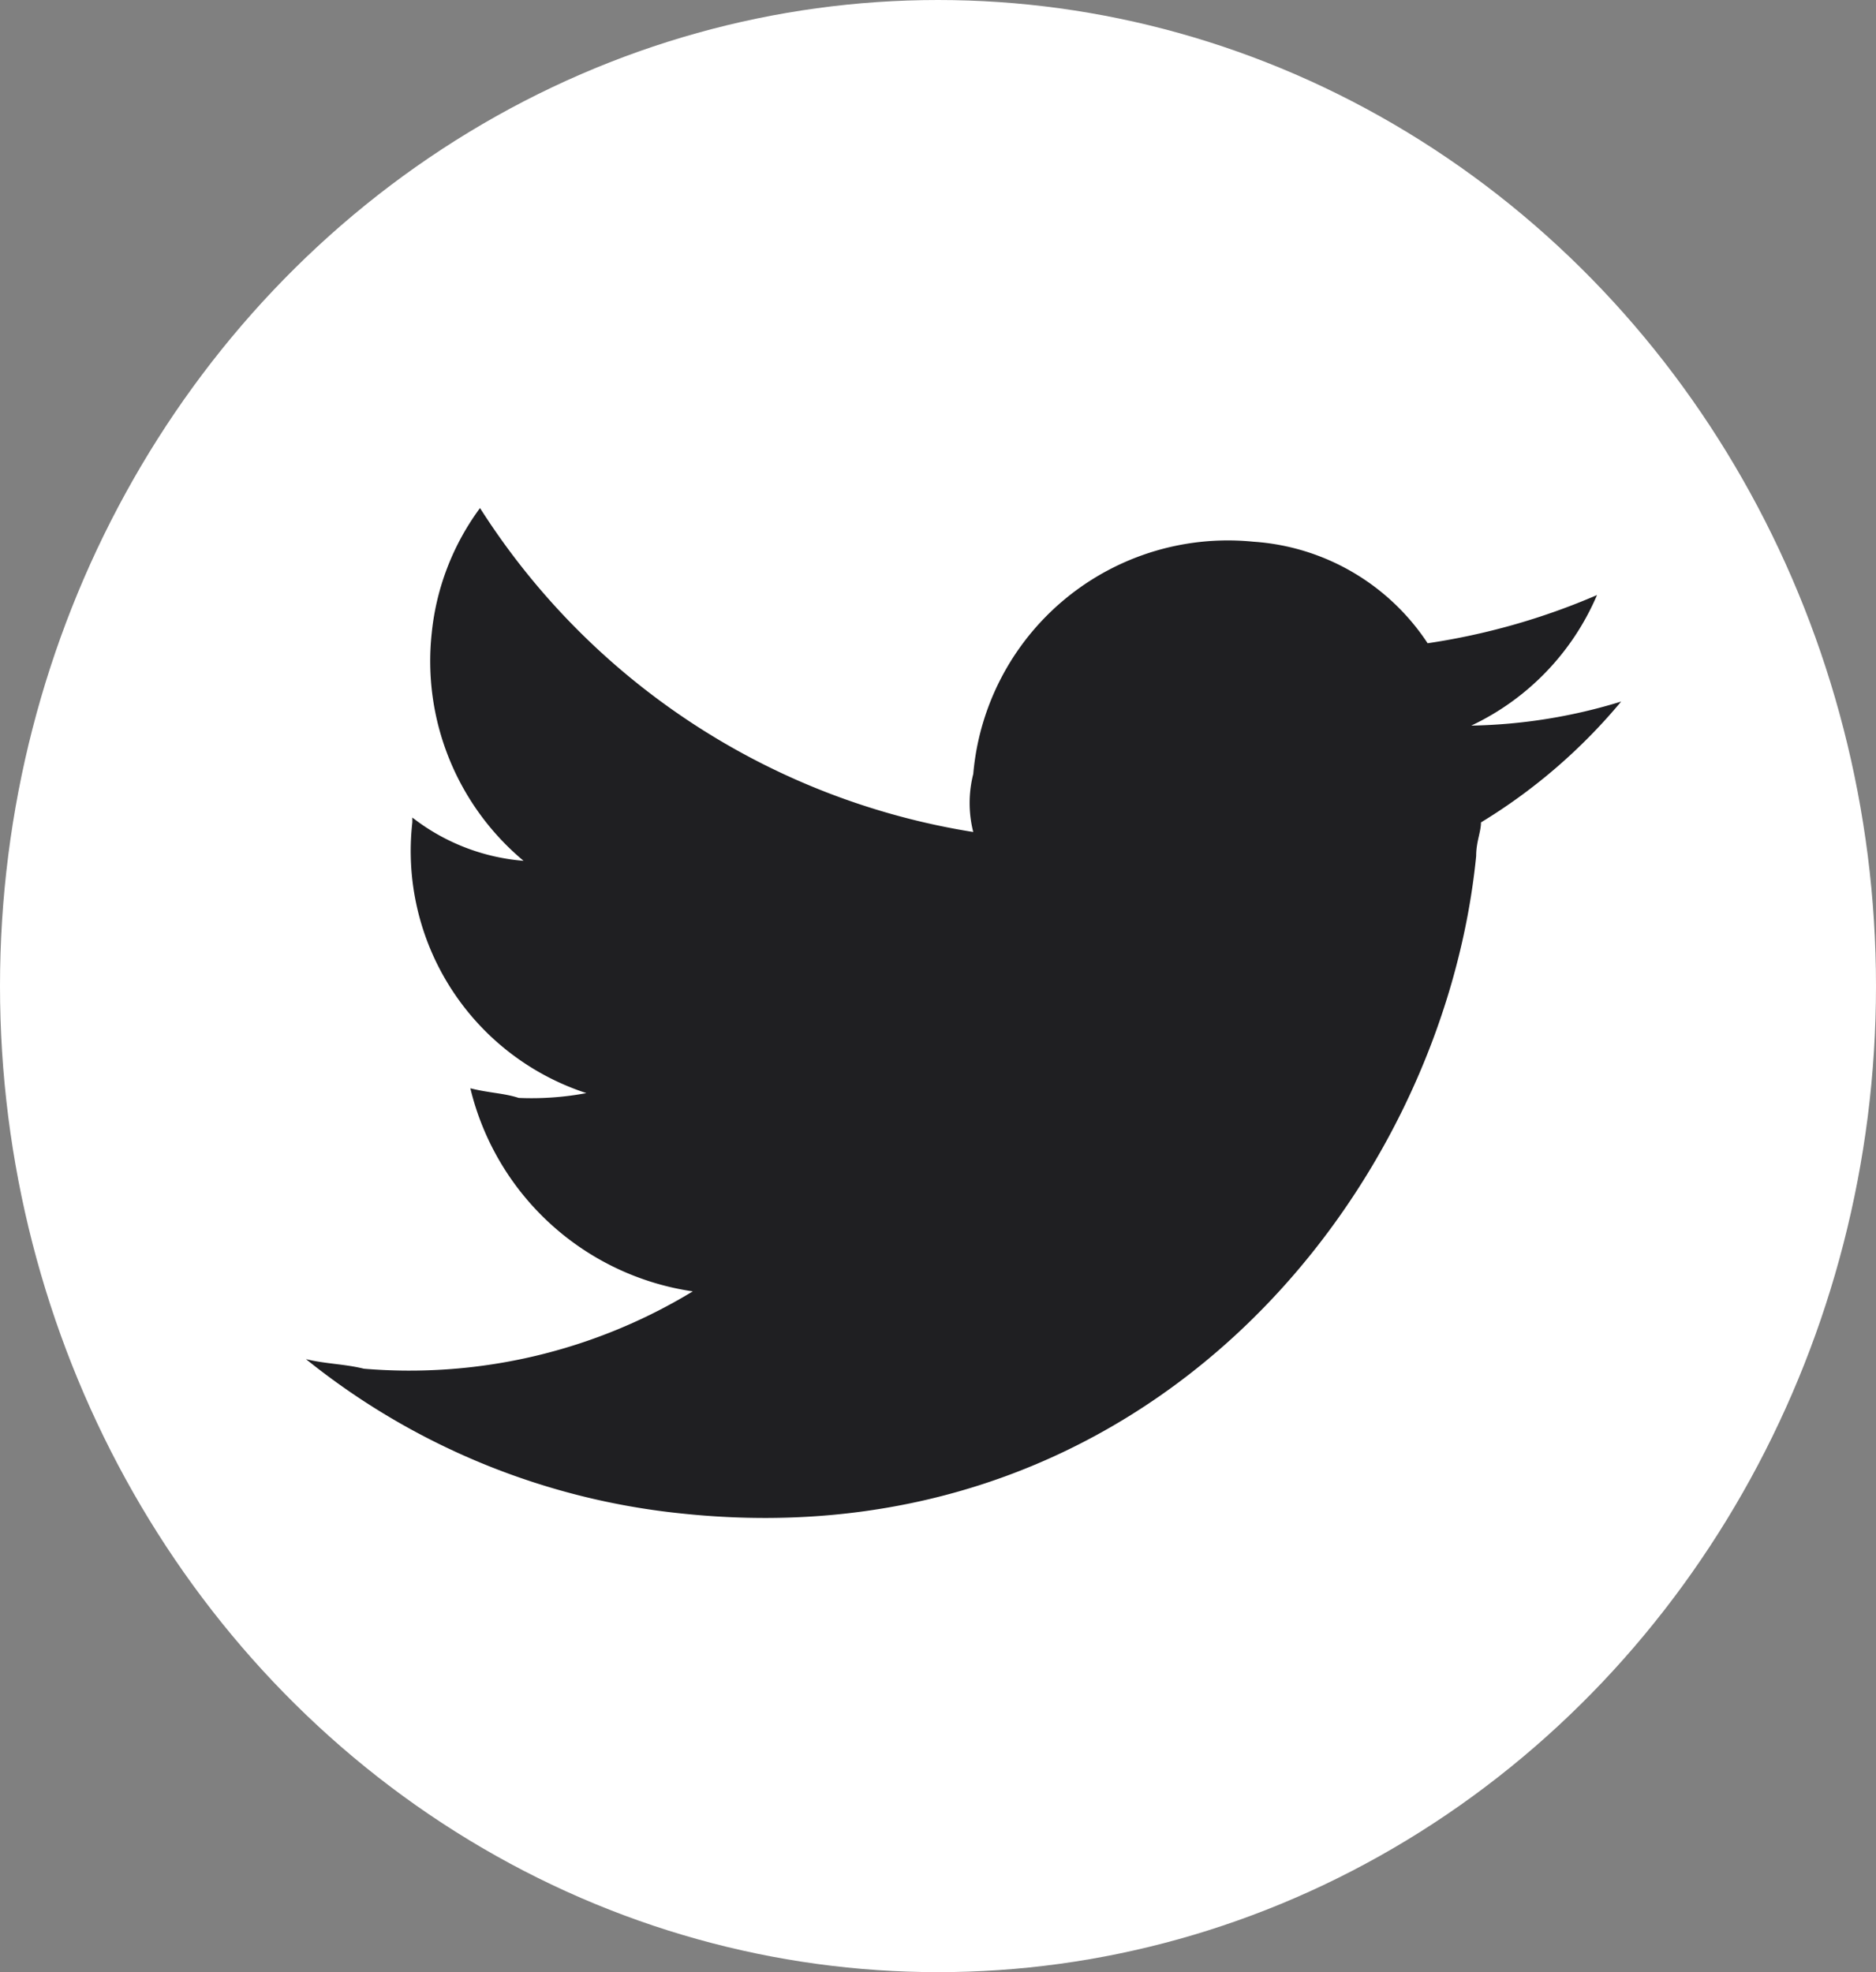 <svg xmlns="http://www.w3.org/2000/svg" xmlns:xlink="http://www.w3.org/1999/xlink" width="39" height="41" viewBox="0 0 39 41">
  <rect x="0" y="0" width="39" height="41" fill="#808080" stroke="none"/>
  <defs>
    <clipPath id="clip-path">
      <rect id="Rectangle_7" data-name="Rectangle 7" width="27.343" height="20.999" fill="#1f1f22"/>
    </clipPath>
  </defs>
  <g id="Twiter_Icon" data-name="Twiter Icon" transform="translate(-944 -589)">
    <ellipse id="Ellipse_8" data-name="Ellipse 8" cx="19.5" cy="20.5" rx="19.5" ry="20.5" transform="translate(944 589)" fill="#fff"/>
    <g id="Group_12" data-name="Group 12" transform="translate(950.36 599.562)">
      <g id="Group_11" data-name="Group 11" clip-path="url(#clip-path)">
        <path id="Path_35" data-name="Path 35" d="M24.428,6.534c0,.2-.1.4-.1.7-.7,7.037-6.836,14.677-16.486,13.672A14.85,14.85,0,0,1,0,17.693c.4.1.8.1,1.206.2a11.344,11.344,0,0,0,6.836-1.608,5.591,5.591,0,0,1-4.624-4.222c.4.1.7.1,1.005.2a6.182,6.182,0,0,0,1.407-.1A5.294,5.294,0,0,1,2.212,6.534v-.1a4.326,4.326,0,0,0,2.312.9,5.41,5.41,0,0,1-1.91-4.725A5.266,5.266,0,0,1,3.619,0,14.942,14.942,0,0,0,13.873,6.735a2.45,2.45,0,0,1,0-1.206A5.313,5.313,0,0,1,19.7.7a4.713,4.713,0,0,1,3.619,2.111A14.113,14.113,0,0,0,26.84,1.809a5.3,5.3,0,0,1-2.614,2.714,11.21,11.21,0,0,0,3.116-.5,11.69,11.69,0,0,1-2.915,2.513" fill="#1f1f22"/>
      </g>
    </g>
  </g>
</svg>
